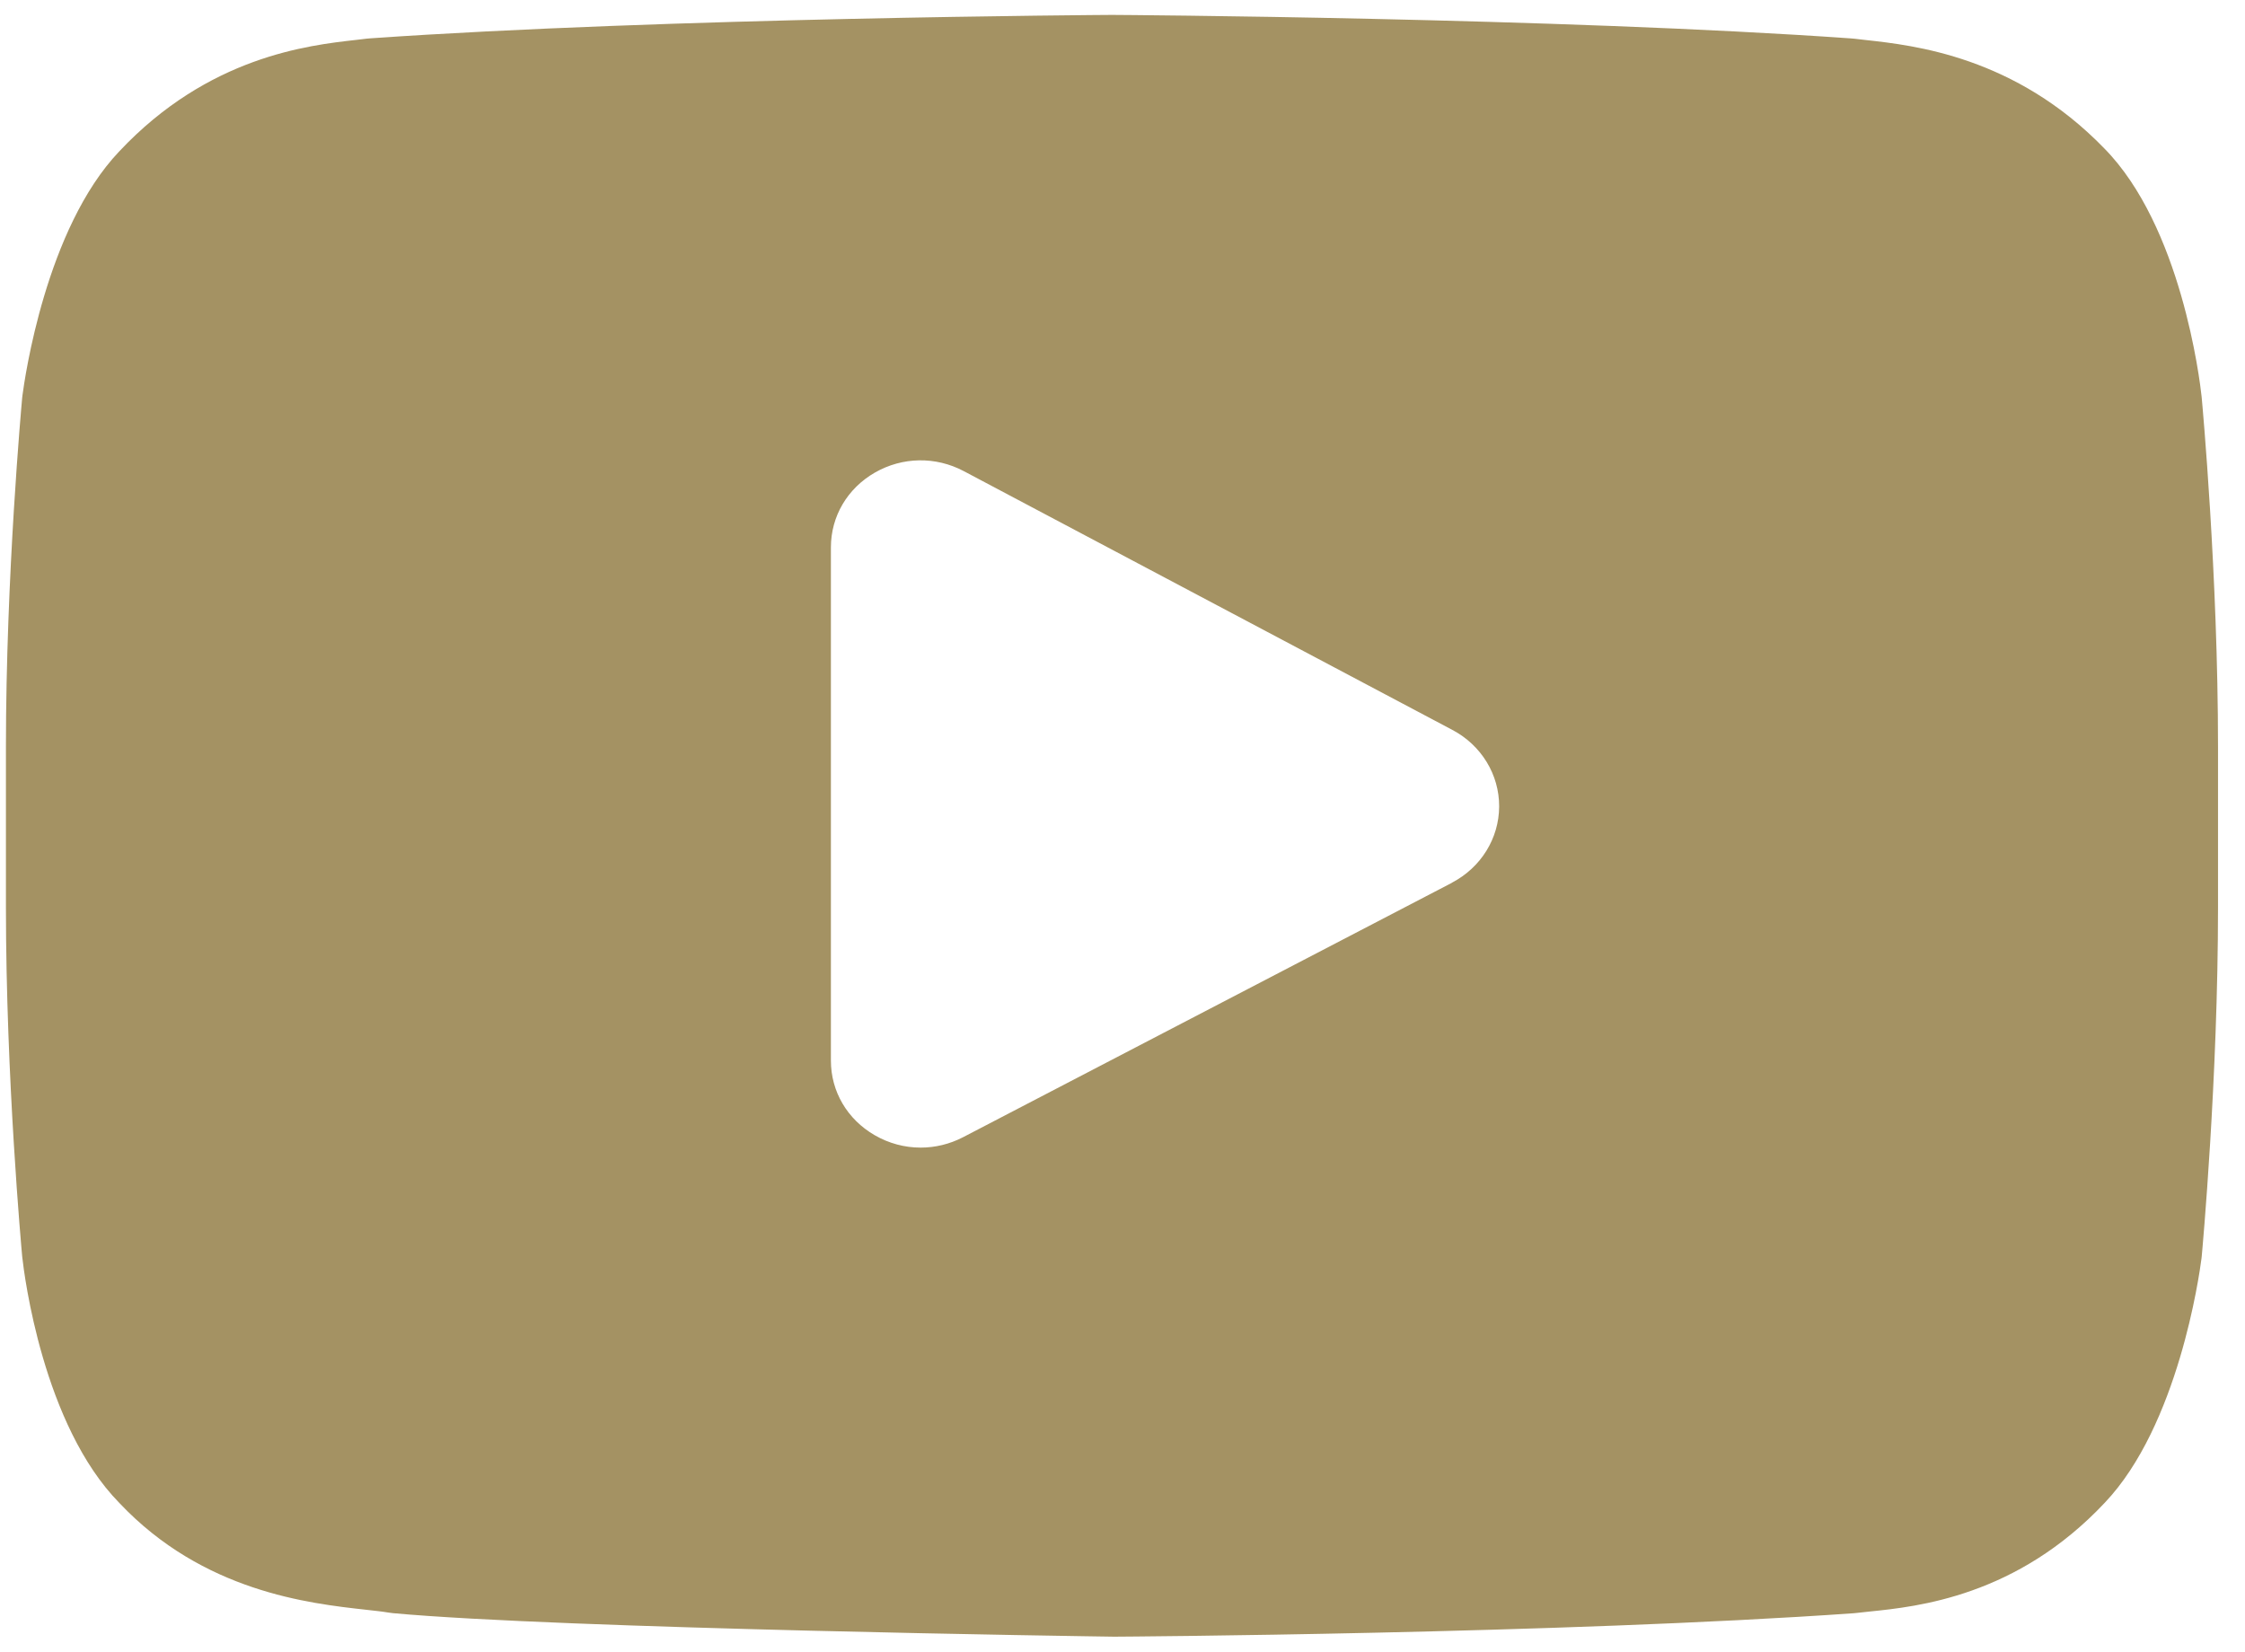 <svg width="53" height="39" viewBox="0 0 53 39" fill="none" xmlns="http://www.w3.org/2000/svg">
<g clip-path="url(#clip0_925_121)">
<path d="M51.978 9.39L51.976 9.368C51.933 8.961 51.492 5.341 49.674 3.5C47.573 1.334 45.192 1.071 44.046 0.945C43.951 0.934 43.865 0.925 43.787 0.915L43.696 0.907C36.792 0.419 26.365 0.352 26.261 0.352H26.252H26.243C26.139 0.352 15.712 0.419 8.746 0.905L8.654 0.913C8.58 0.923 8.498 0.932 8.41 0.942C7.277 1.069 4.921 1.332 2.814 3.576C1.082 5.398 0.582 8.94 0.53 9.338L0.524 9.389C0.509 9.558 0.14 13.59 0.14 17.637V21.421C0.14 25.467 0.508 29.499 0.524 29.669L0.527 29.695C0.571 30.095 1.012 33.649 2.82 35.491C4.796 37.584 7.294 37.861 8.637 38.01C8.849 38.034 9.033 38.053 9.157 38.075L9.278 38.091C13.264 38.458 25.762 38.639 26.292 38.646H26.308H26.324C26.428 38.646 36.854 38.579 43.759 38.093L43.849 38.084C43.937 38.073 44.035 38.063 44.142 38.052C45.268 37.937 47.612 37.696 49.69 35.483C51.421 33.661 51.921 30.119 51.972 29.721L51.978 29.669C51.994 29.499 52.363 25.468 52.363 21.421V17.638C52.363 13.591 51.994 9.56 51.978 9.39ZM34.277 20.845L22.739 26.851C22.422 27.016 22.078 27.098 21.735 27.098C21.359 27.098 20.986 27 20.648 26.804C20.002 26.43 19.616 25.773 19.616 25.044V12.925C19.616 12.193 20.004 11.533 20.654 11.159C21.305 10.786 22.088 10.773 22.752 11.124L34.289 17.236C34.973 17.598 35.395 18.291 35.392 19.044C35.389 19.797 34.961 20.486 34.276 20.843L34.277 20.845Z" fill="#A49263"/>
</g>
<defs>
<clipPath id="clip0_925_121">
<rect width="52.222" height="38.296" fill="white" transform="translate(0.141 0.352)"/>
</clipPath>
</defs>
</svg>
